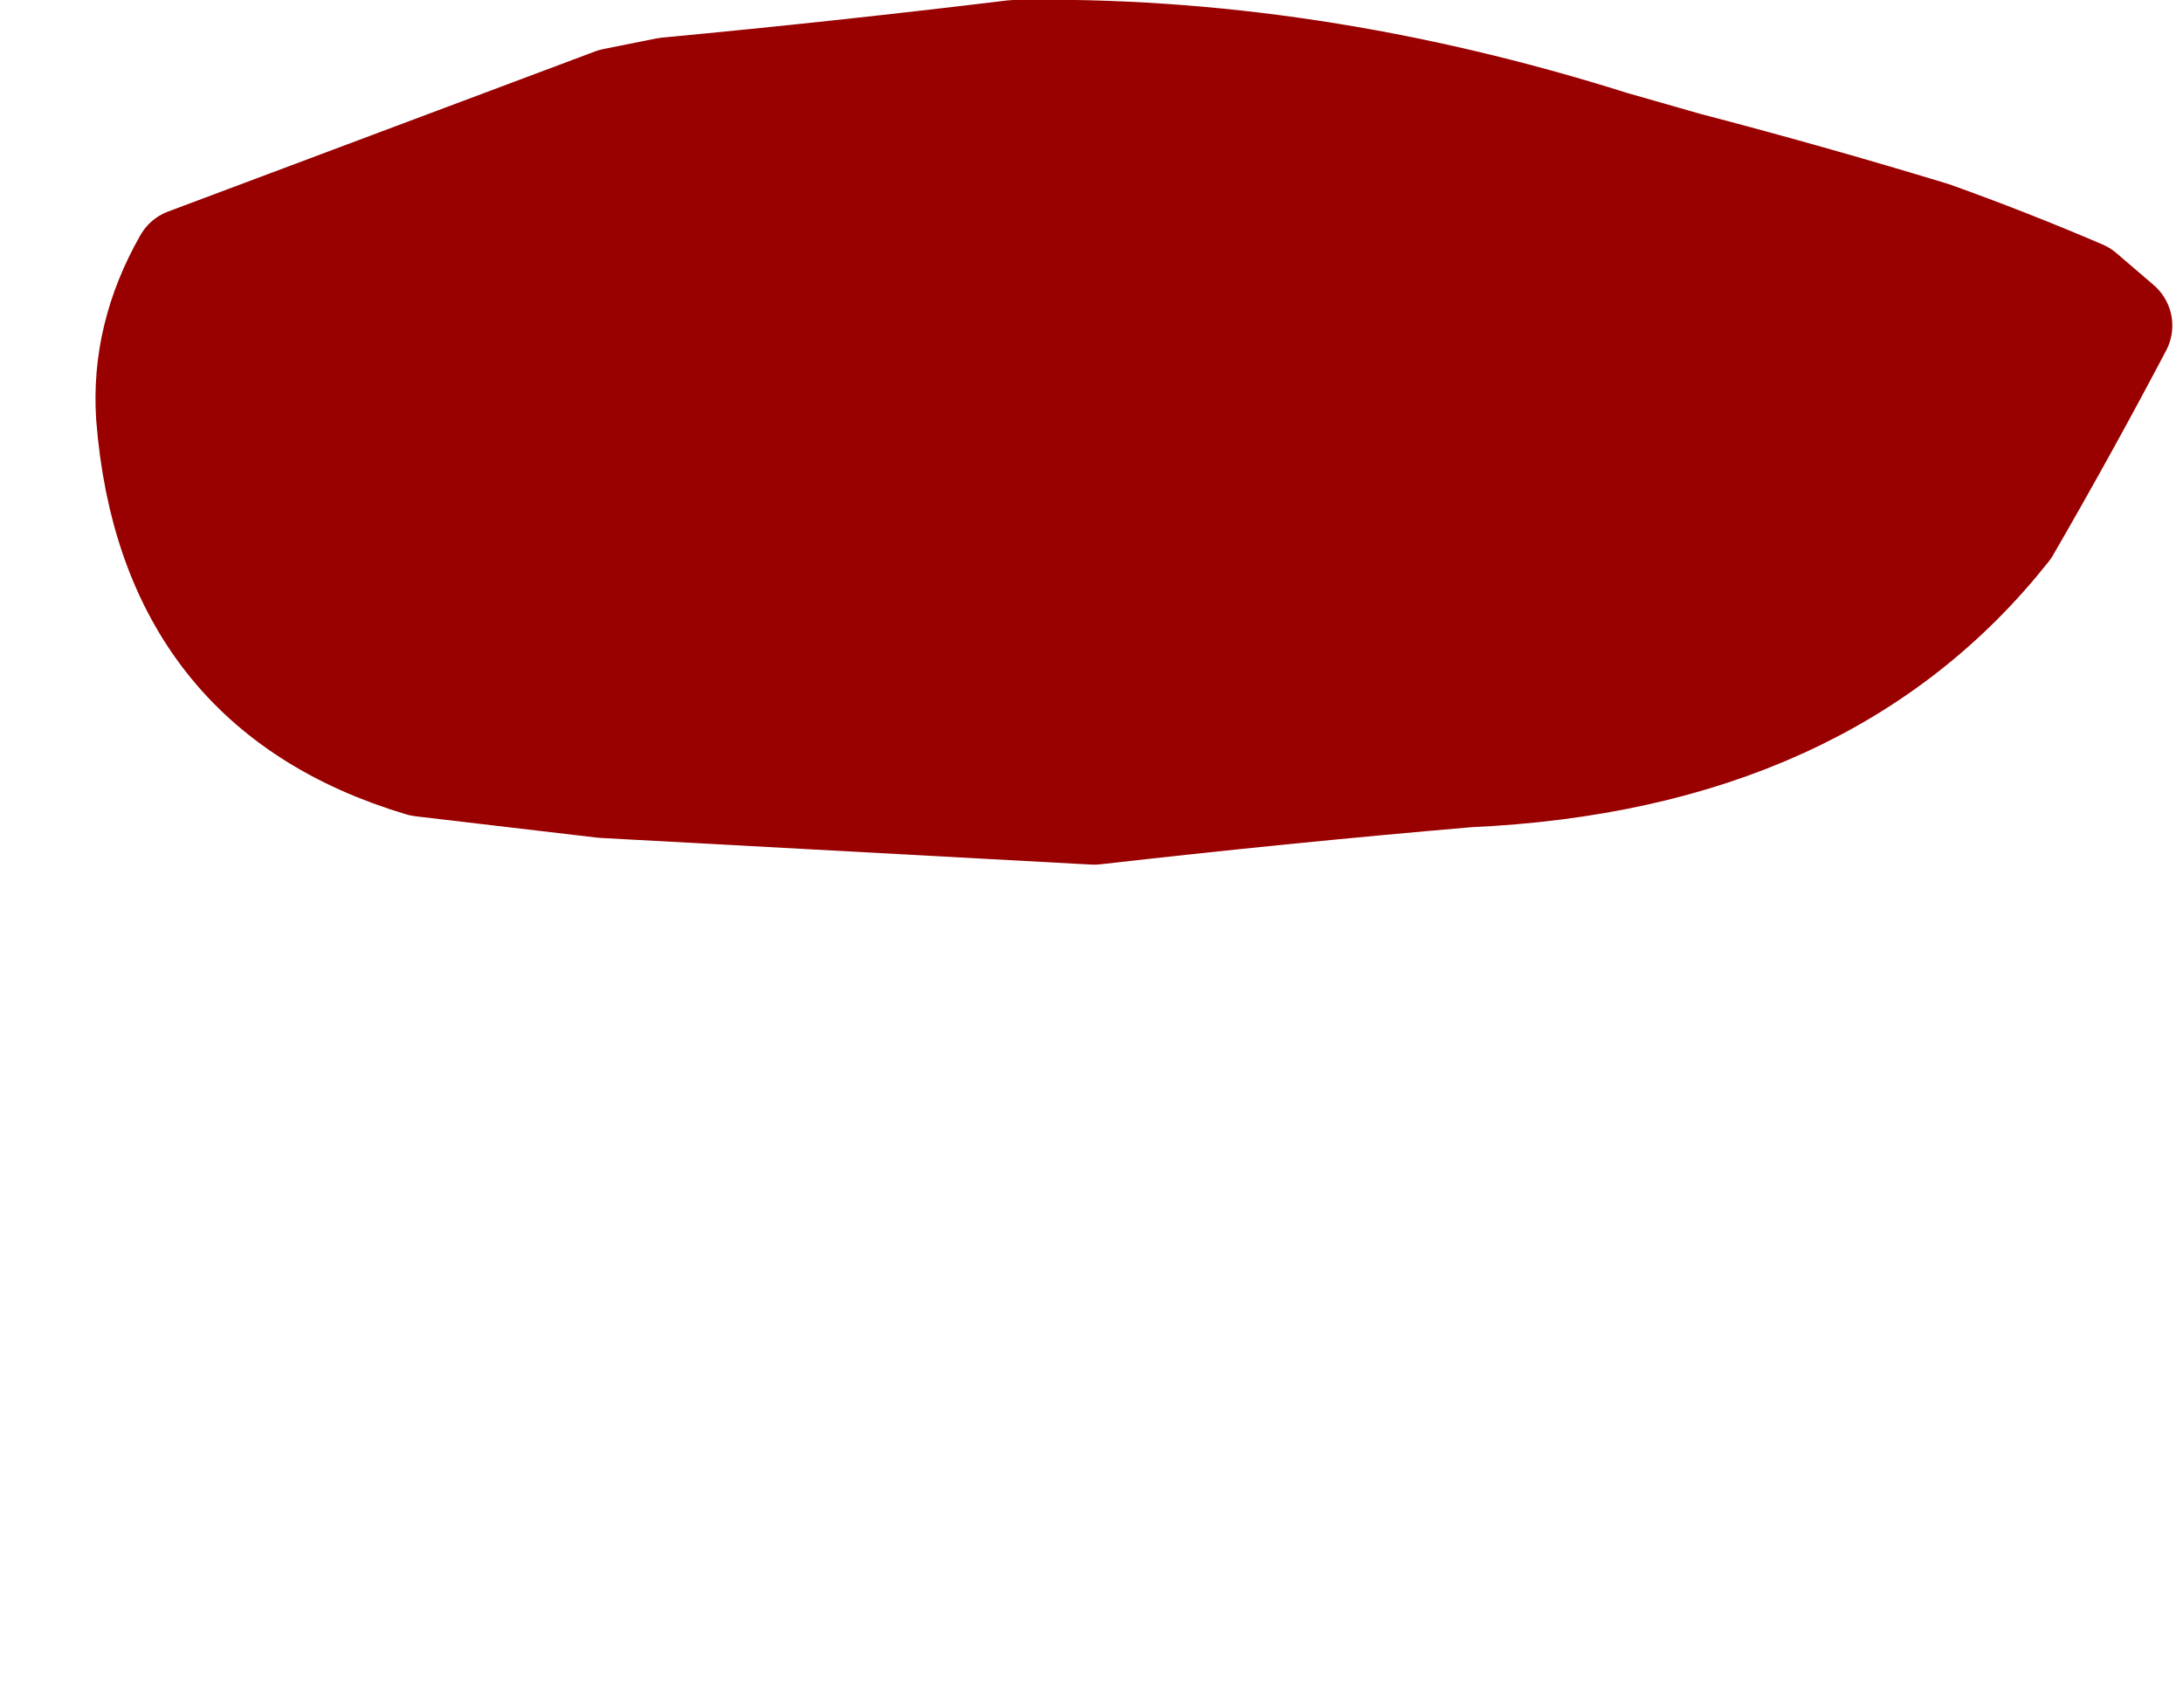 <?xml version="1.0" encoding="UTF-8" standalone="no"?>
<svg xmlns:xlink="http://www.w3.org/1999/xlink" height="16.0px" width="20.45px" xmlns="http://www.w3.org/2000/svg">
  <g transform="matrix(1.0, 0.0, 0.0, 1.0, 0.5, 2.75)">
    <path d="M0.9 1.15 Q1.1 3.7 3.45 4.4 4.3 4.5 5.15 4.6 L9.75 4.85 Q11.5 4.65 13.25 4.5 16.6 4.35 18.3 2.2 18.85 1.25 19.35 0.3 L19.0 0.0 Q18.3 -0.3 17.6 -0.55 16.45 -0.9 15.3 -1.2 L14.6 -1.4 Q11.75 -2.3 9.0 -2.25 7.35 -2.05 5.75 -1.9 5.5 -1.85 5.25 -1.8 3.25 -1.05 1.25 -0.3 0.85 0.4 0.9 1.15" fill="#990000" fill-rule="evenodd" stroke="none">
      <animate attributeName="fill" dur="2s" repeatCount="indefinite" values="#990000;#990001"/>
      <animate attributeName="fill-opacity" dur="2s" repeatCount="indefinite" values="1.0;1.0"/>
      <animate attributeName="d" dur="2s" repeatCount="indefinite" values="M0.9 1.15 Q1.1 3.7 3.45 4.4 4.3 4.5 5.15 4.6 L9.75 4.85 Q11.5 4.65 13.25 4.5 16.6 4.35 18.3 2.2 18.85 1.25 19.35 0.3 L19.0 0.0 Q18.3 -0.3 17.6 -0.55 16.45 -0.9 15.3 -1.2 L14.6 -1.4 Q11.75 -2.3 9.0 -2.25 7.35 -2.05 5.75 -1.9 5.5 -1.85 5.25 -1.8 3.25 -1.05 1.25 -0.3 0.85 0.4 0.9 1.15;M0.3 7.15 Q1.15 10.0 3.7 11.55 4.7 12.15 5.8 12.45 L11.55 12.15 Q13.8 11.4 15.45 10.05 18.15 7.85 19.15 4.15 19.6 2.4 19.4 1.4 L19.2 0.85 Q18.7 0.0 17.35 0.0 16.2 0.0 14.4 0.85 L13.6 1.15 Q9.5 2.75 6.05 2.15 3.3 1.65 2.1 0.5 1.75 0.2 1.5 0.25 0.85 0.25 0.0 5.3 0.15 6.25 0.3 7.15"/>
    </path>
    <path d="M0.9 1.15 Q0.85 0.4 1.25 -0.3 3.25 -1.05 5.25 -1.8 5.5 -1.85 5.75 -1.9 7.35 -2.05 9.0 -2.25 11.75 -2.3 14.6 -1.4 L15.3 -1.2 Q16.45 -0.9 17.6 -0.55 18.3 -0.3 19.0 0.0 L19.35 0.3 Q18.85 1.25 18.3 2.2 16.6 4.35 13.25 4.5 11.5 4.65 9.75 4.85 L5.15 4.6 Q4.3 4.5 3.45 4.4 1.1 3.7 0.9 1.15 0.85 0.4 1.25 -0.3 3.25 -1.05 5.25 -1.8 5.5 -1.85 5.75 -1.9 7.35 -2.05 9.0 -2.25 11.75 -2.3 14.6 -1.4 L15.3 -1.2 Q16.45 -0.9 17.6 -0.55 18.3 -0.3 19.0 0.0 L19.35 0.3 Q18.85 1.25 18.3 2.2 16.6 4.35 13.25 4.5 11.5 4.65 9.75 4.85 L5.15 4.6 Q4.3 4.5 3.45 4.4 1.1 3.7 0.9 1.15" fill="none" stroke="#990000" stroke-linecap="round" stroke-linejoin="round" stroke-width="1.0">
      <animate attributeName="stroke" dur="2s" repeatCount="indefinite" values="#990000;#990001"/>
      <animate attributeName="stroke-width" dur="2s" repeatCount="indefinite" values="1.0;1.0"/>
      <animate attributeName="fill-opacity" dur="2s" repeatCount="indefinite" values="1.0;1.0"/>
      <animate attributeName="d" dur="2s" repeatCount="indefinite" values="M0.9 1.15 Q0.85 0.4 1.25 -0.3 3.25 -1.05 5.25 -1.8 5.5 -1.85 5.75 -1.9 7.35 -2.05 9.0 -2.25 11.75 -2.3 14.6 -1.4 L15.3 -1.2 Q16.45 -0.9 17.6 -0.55 18.3 -0.3 19.0 0.0 L19.35 0.3 Q18.85 1.25 18.3 2.2 16.6 4.35 13.25 4.5 11.5 4.65 9.75 4.85 L5.15 4.6 Q4.3 4.5 3.45 4.4 1.1 3.7 0.9 1.15 0.85 0.4 1.25 -0.3 3.25 -1.05 5.25 -1.8 5.5 -1.85 5.75 -1.9 7.35 -2.05 9.0 -2.25 11.75 -2.3 14.6 -1.4 L15.3 -1.2 Q16.45 -0.9 17.6 -0.55 18.3 -0.3 19.0 0.0 L19.35 0.3 Q18.85 1.25 18.3 2.2 16.6 4.35 13.25 4.5 11.5 4.65 9.75 4.85 L5.15 4.6 Q4.3 4.5 3.45 4.4 1.1 3.7 0.9 1.15;M0.3 7.15 Q0.15 6.25 0.0 5.3 0.85 0.25 1.5 0.25 1.75 0.2 2.1 0.5 3.3 1.65 6.05 2.15 9.5 2.75 13.6 1.15 L14.4 0.85 Q16.2 0.0 17.35 0.0 18.7 0.0 19.2 0.85 L19.4 1.4 Q19.6 2.4 19.15 4.15 18.15 7.85 15.45 10.05 13.8 11.4 11.55 12.15 L5.8 12.45 Q4.7 12.15 3.7 11.55 1.15 10.0 0.3 7.15 0.15 6.25 0.0 5.3 0.85 0.25 1.5 0.25 1.75 0.2 2.1 0.5 3.3 1.65 6.05 2.15 9.5 2.75 13.6 1.15 L14.4 0.85 Q16.2 0.0 17.35 0.0 18.7 0.0 19.2 0.85 L19.4 1.4 Q19.6 2.4 19.15 4.15 18.15 7.85 15.45 10.05 13.8 11.4 11.55 12.15 L5.8 12.45 Q4.7 12.15 3.7 11.55 1.15 10.0 0.3 7.15"/>
    </path>
  </g>
</svg>
